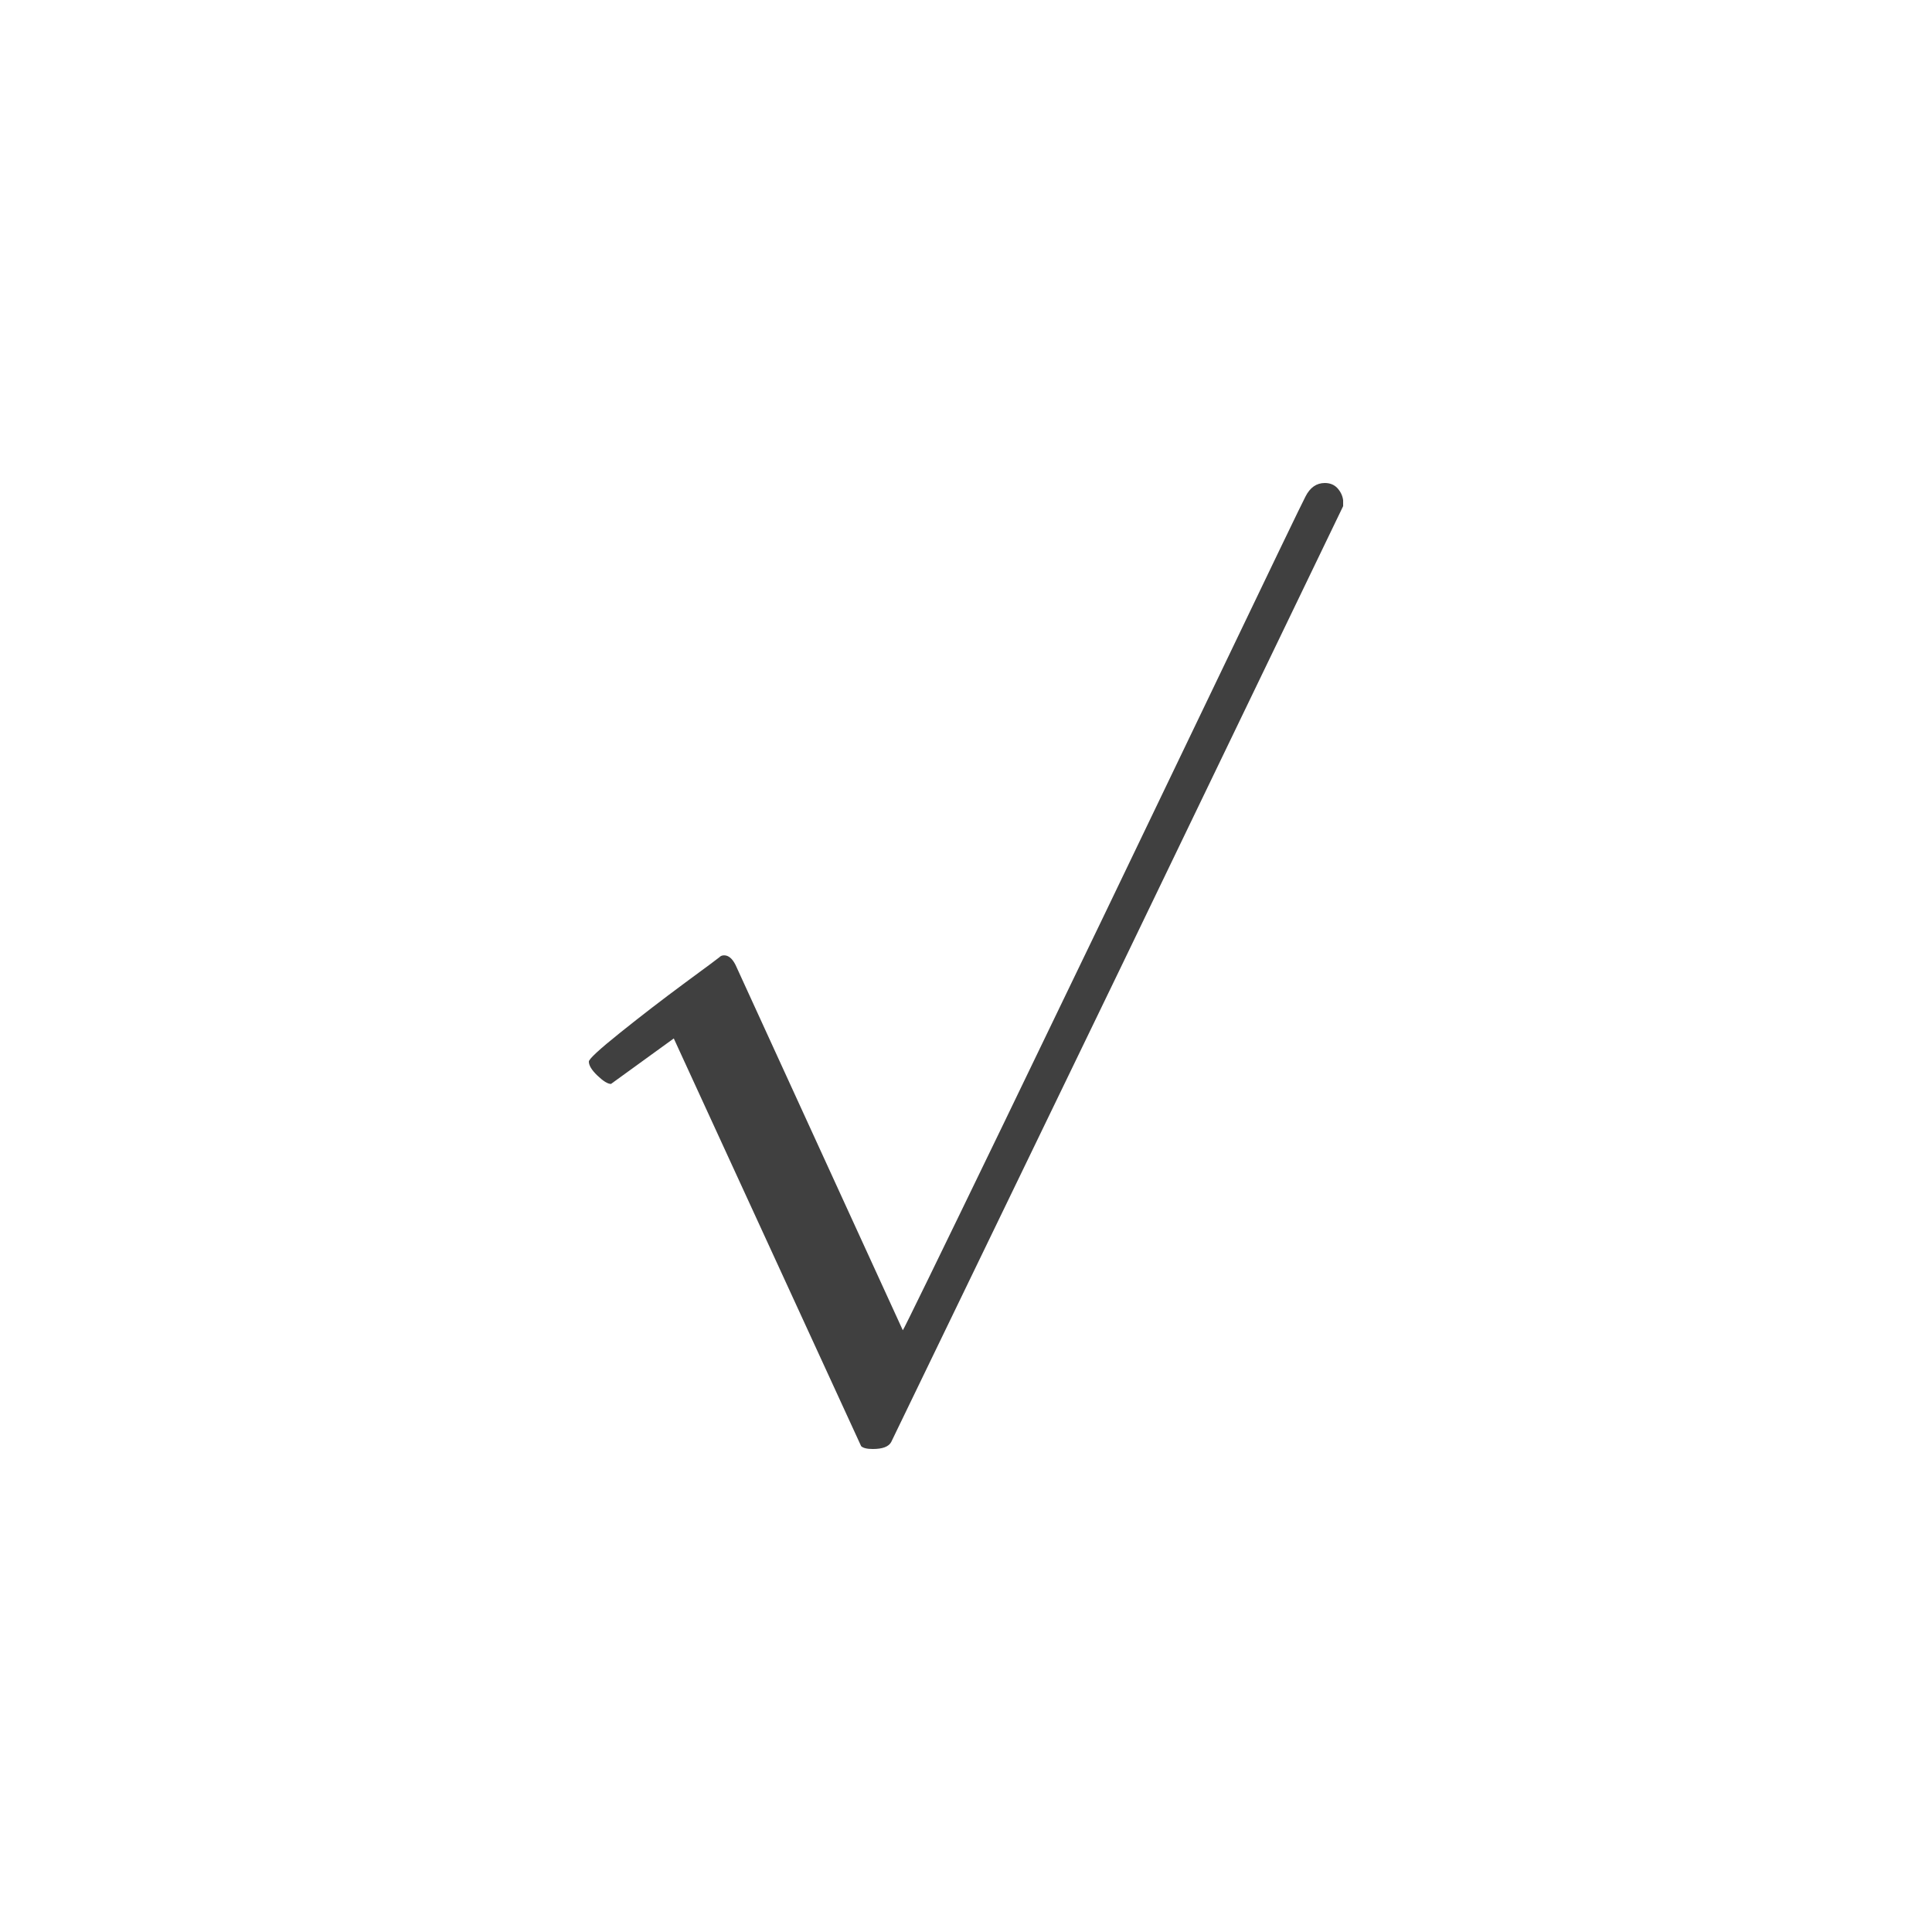 <svg xmlns="http://www.w3.org/2000/svg" version="1.1" width="96" height="96" viewbox="0 0 96 96"><rect x="0" y="0" width="96" height="96" fill="#FFFFFF"></rect><g transform="translate(25.8, 62.4)"><path d="M40.03-38.4L40.03-38.4Q40.42-38.4 40.66-38.14 40.9-37.87 40.94-37.54L40.94-37.54 40.94-37.25 29.76-14.06 18.48 9.26Q18.29 9.6 17.57 9.6L17.57 9.6Q17.14 9.6 16.99 9.46L16.99 9.46 7.68-10.8 4.56-8.54Q4.32-8.54 3.89-8.95 3.46-9.36 3.46-9.65L3.46-9.65Q3.46-9.84 5.02-11.09 6.58-12.34 8.23-13.56 9.89-14.78 9.94-14.83L9.94-14.83Q10.03-14.93 10.18-14.93L10.18-14.93Q10.51-14.93 10.75-14.45L10.75-14.45 19.06 3.7Q19.1 3.7 24.05-6.53 28.99-16.75 33.96-27.12 38.93-37.49 39.07-37.73L39.07-37.73Q39.41-38.4 40.03-38.4Z" fill="#404040"></path></g></svg>